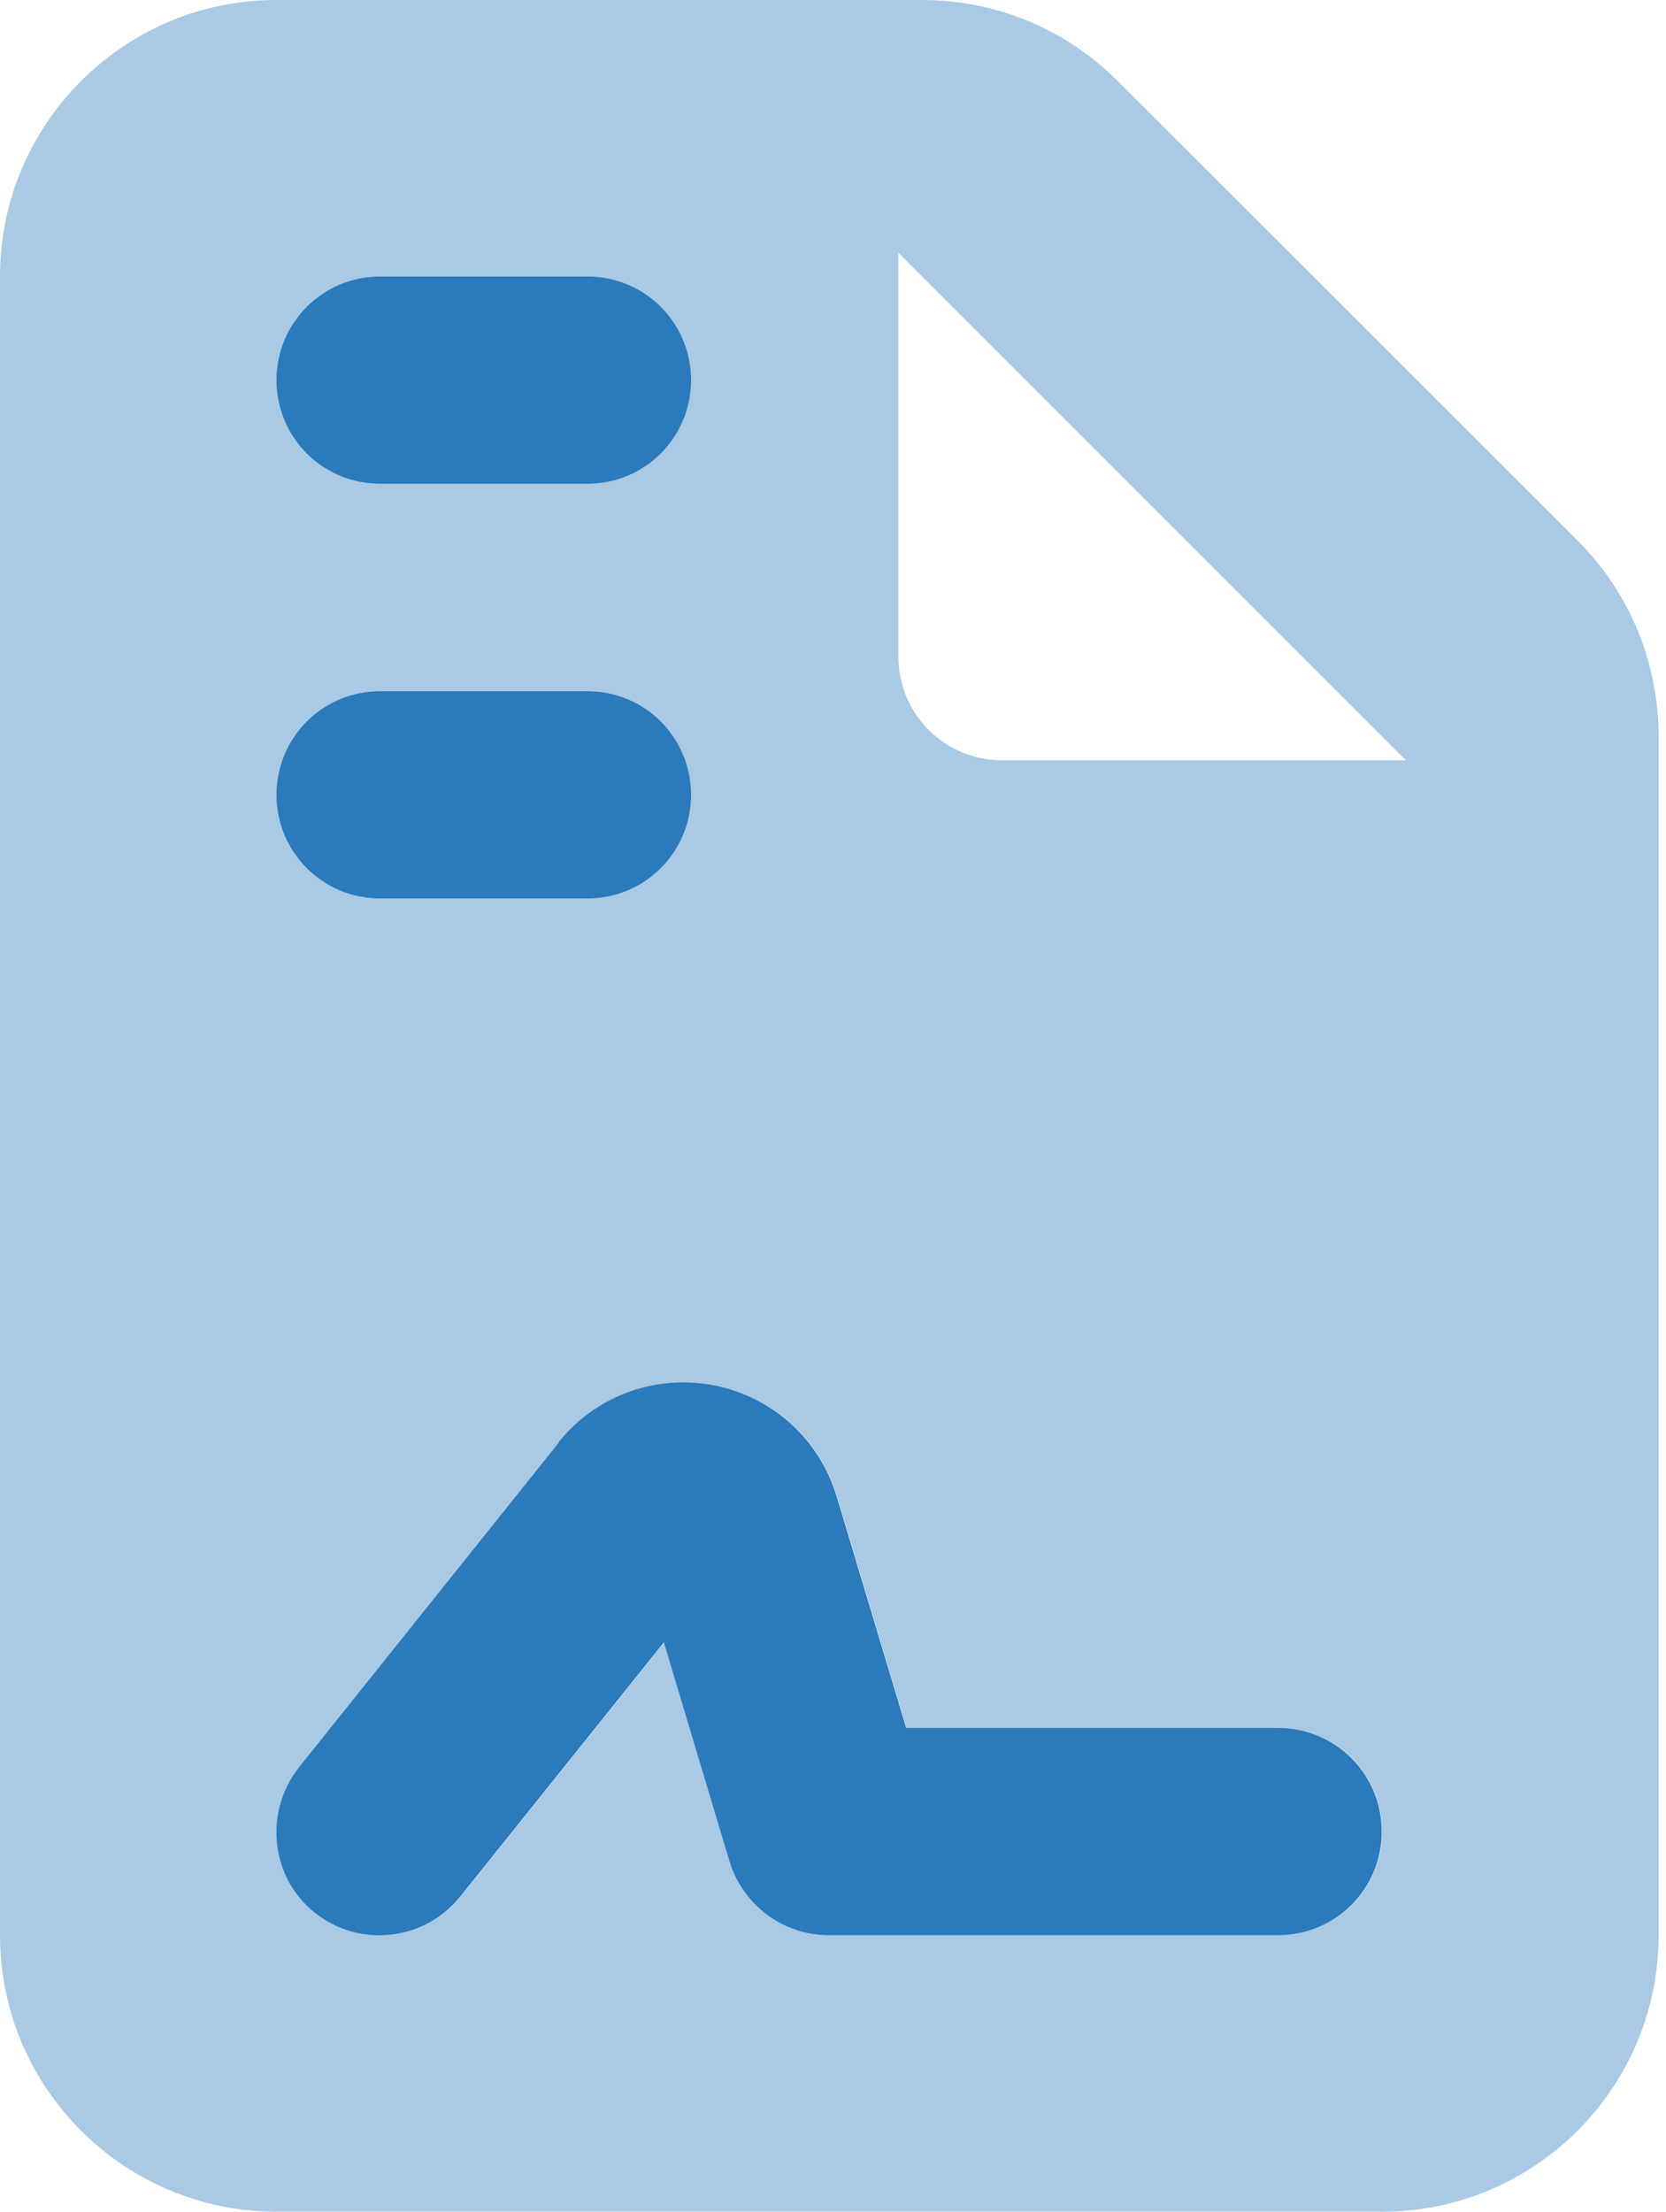 <svg xmlns="http://www.w3.org/2000/svg" width="113" height="150" fill="none" xmlns:v="https://vecta.io/nano"><g clip-path="url(#A)" fill="#2a7abc"><path opacity=".4" d="M0 18.75v112.5C0 141.592 8.408 150 18.75 150h75c10.342 0 18.75-8.408 18.75-18.75V49.951c0-4.98-1.963-9.756-5.479-13.272L75.791 5.479C72.275 1.963 67.529 0 62.549 0H18.75C8.408 0 0 8.408 0 18.75zm18.75 7.031c0-3.896 3.135-7.031 7.031-7.031h14.063c3.896 0 7.031 3.135 7.031 7.031s-3.135 7.031-7.031 7.031H25.781c-3.896 0-7.031-3.135-7.031-7.031zm0 28.125c0-3.896 3.135-7.031 7.031-7.031h14.063c3.896 0 7.031 3.135 7.031 7.031s-3.135 7.031-7.031 7.031H25.781c-3.896 0-7.031-3.135-7.031-7.031zm1.553 65.918L37.91 97.822c2.051-2.578 5.185-4.072 8.467-4.072 4.805 0 9.023 3.135 10.4 7.734l4.717 15.704h25.225c3.896 0 7.031 3.134 7.031 7.031s-3.135 7.031-7.031 7.031H56.25c-3.105 0-5.83-2.051-6.738-5.01l-4.453-14.853-13.799 17.226c-2.432 3.047-6.855 3.516-9.873 1.114s-3.516-6.856-1.084-9.903zM60.938 17.139l34.424 34.424H67.969c-3.897 0-7.031-3.135-7.031-7.031V17.139z"/><path d="M18.75 25.781c0-3.896 3.135-7.031 7.031-7.031h14.063c3.896 0 7.031 3.135 7.031 7.031s-3.135 7.031-7.031 7.031H25.781c-3.896 0-7.031-3.135-7.031-7.031zm0 28.125c0-3.896 3.135-7.031 7.031-7.031h14.063c3.896 0 7.031 3.135 7.031 7.031s-3.135 7.031-7.031 7.031H25.781c-3.896 0-7.031-3.135-7.031-7.031zm19.131 43.916c2.051-2.578 5.186-4.072 8.467-4.072 4.805 0 9.023 3.135 10.4 7.734l4.717 15.704h25.225c3.896 0 7.031 3.134 7.031 7.031s-3.135 7.031-7.031 7.031H56.221c-3.105 0-5.83-2.051-6.738-5.01l-4.453-14.853-13.799 17.226c-2.432 3.047-6.855 3.516-9.873 1.114s-3.486-6.856-1.055-9.903L37.91 97.822h-.029z"/></g><defs><clipPath id="A"><path fill="#fff" d="M0 0h112.5v150H0z"/></clipPath></defs></svg>